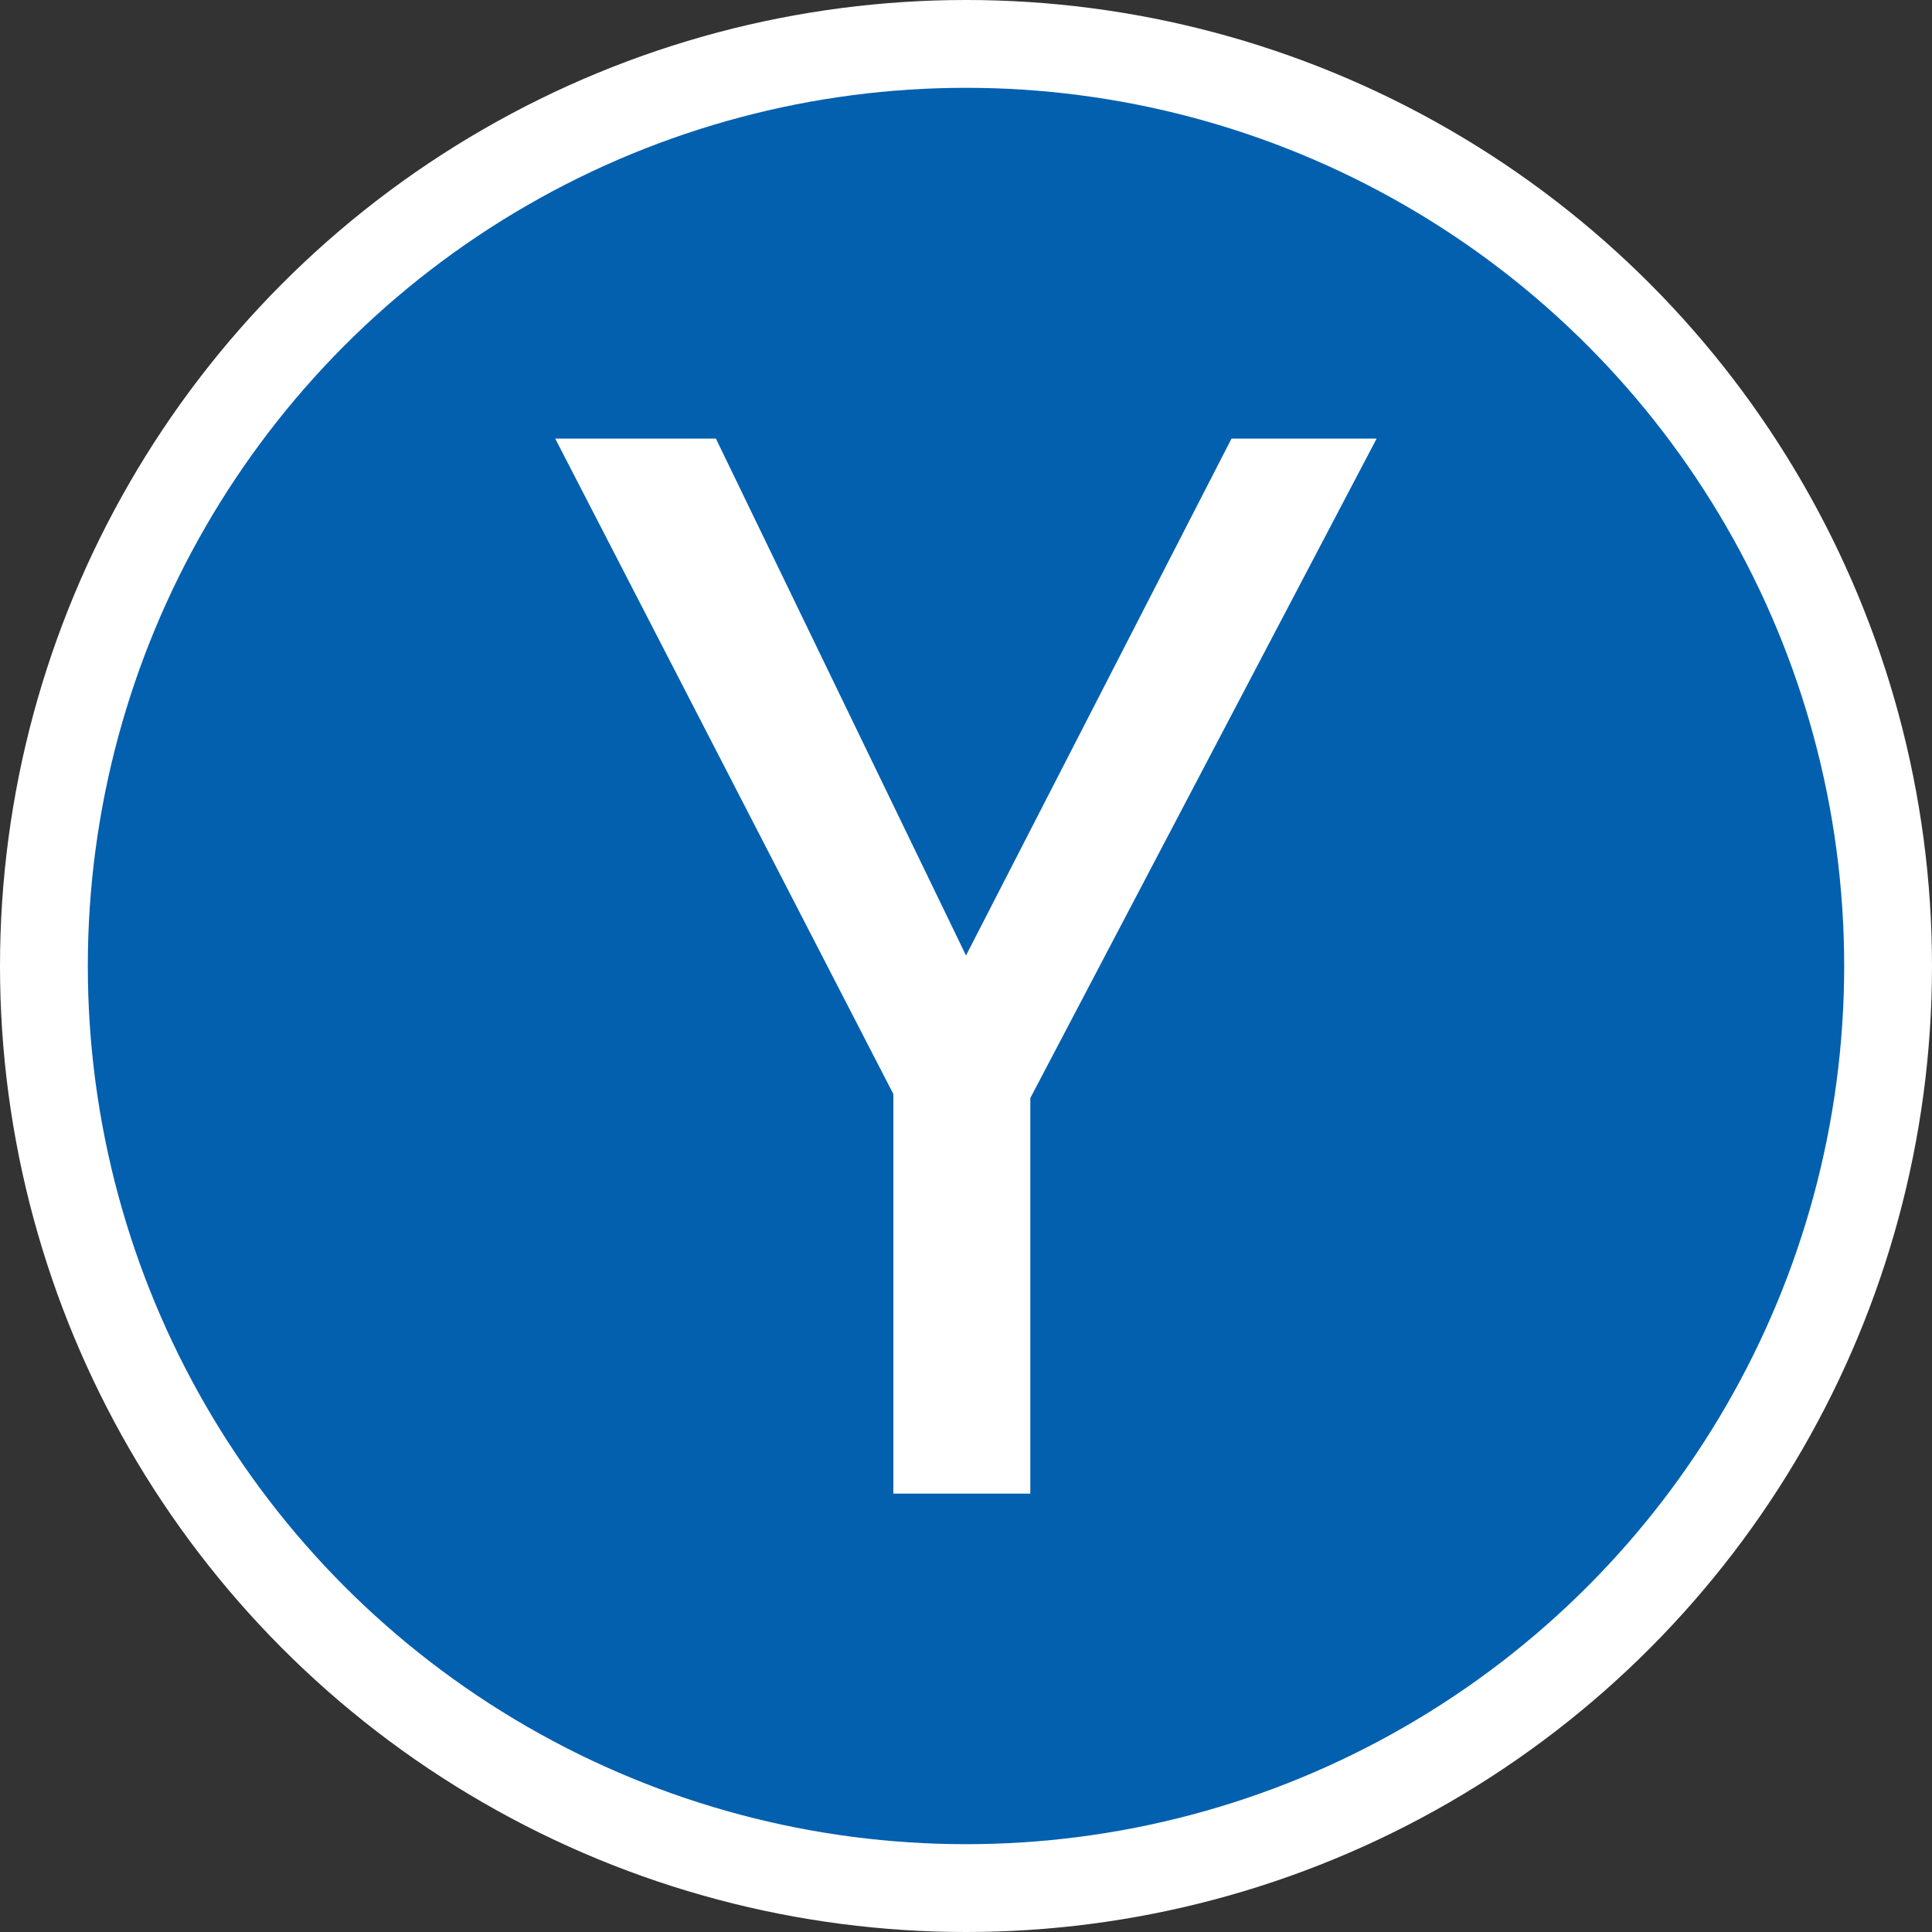 <svg xmlns="http://www.w3.org/2000/svg" viewBox="0 0 244.2 244.2"><rect x="0" y="0" width="244.2" height="244.2" fill="#333333" stroke="none"/><defs><style>.cls-1{fill:#fff;}.cls-2{fill:#005fae;opacity:0.99;isolation:isolate;}</style></defs><g id="레이어_2" data-name="레이어 2"><g id="레이어_1-2" data-name="레이어 1"><g id="레이어_2-2" data-name="레이어 2"><g id="레이어_1-2-2" data-name="레이어 1-2"><circle class="cls-1" cx="122.1" cy="122.1" r="122.1"/><g id="svg8"><g id="layer1"><circle id="path835" class="cls-2" cx="122.1" cy="122.1" r="111"/></g></g></g></g><path class="cls-1" d="M130.23,138.79v50H112.92v-50.5L70.18,55.44H90.49l31.61,65.33,33.56-65.33H174Z"/></g></g></svg>